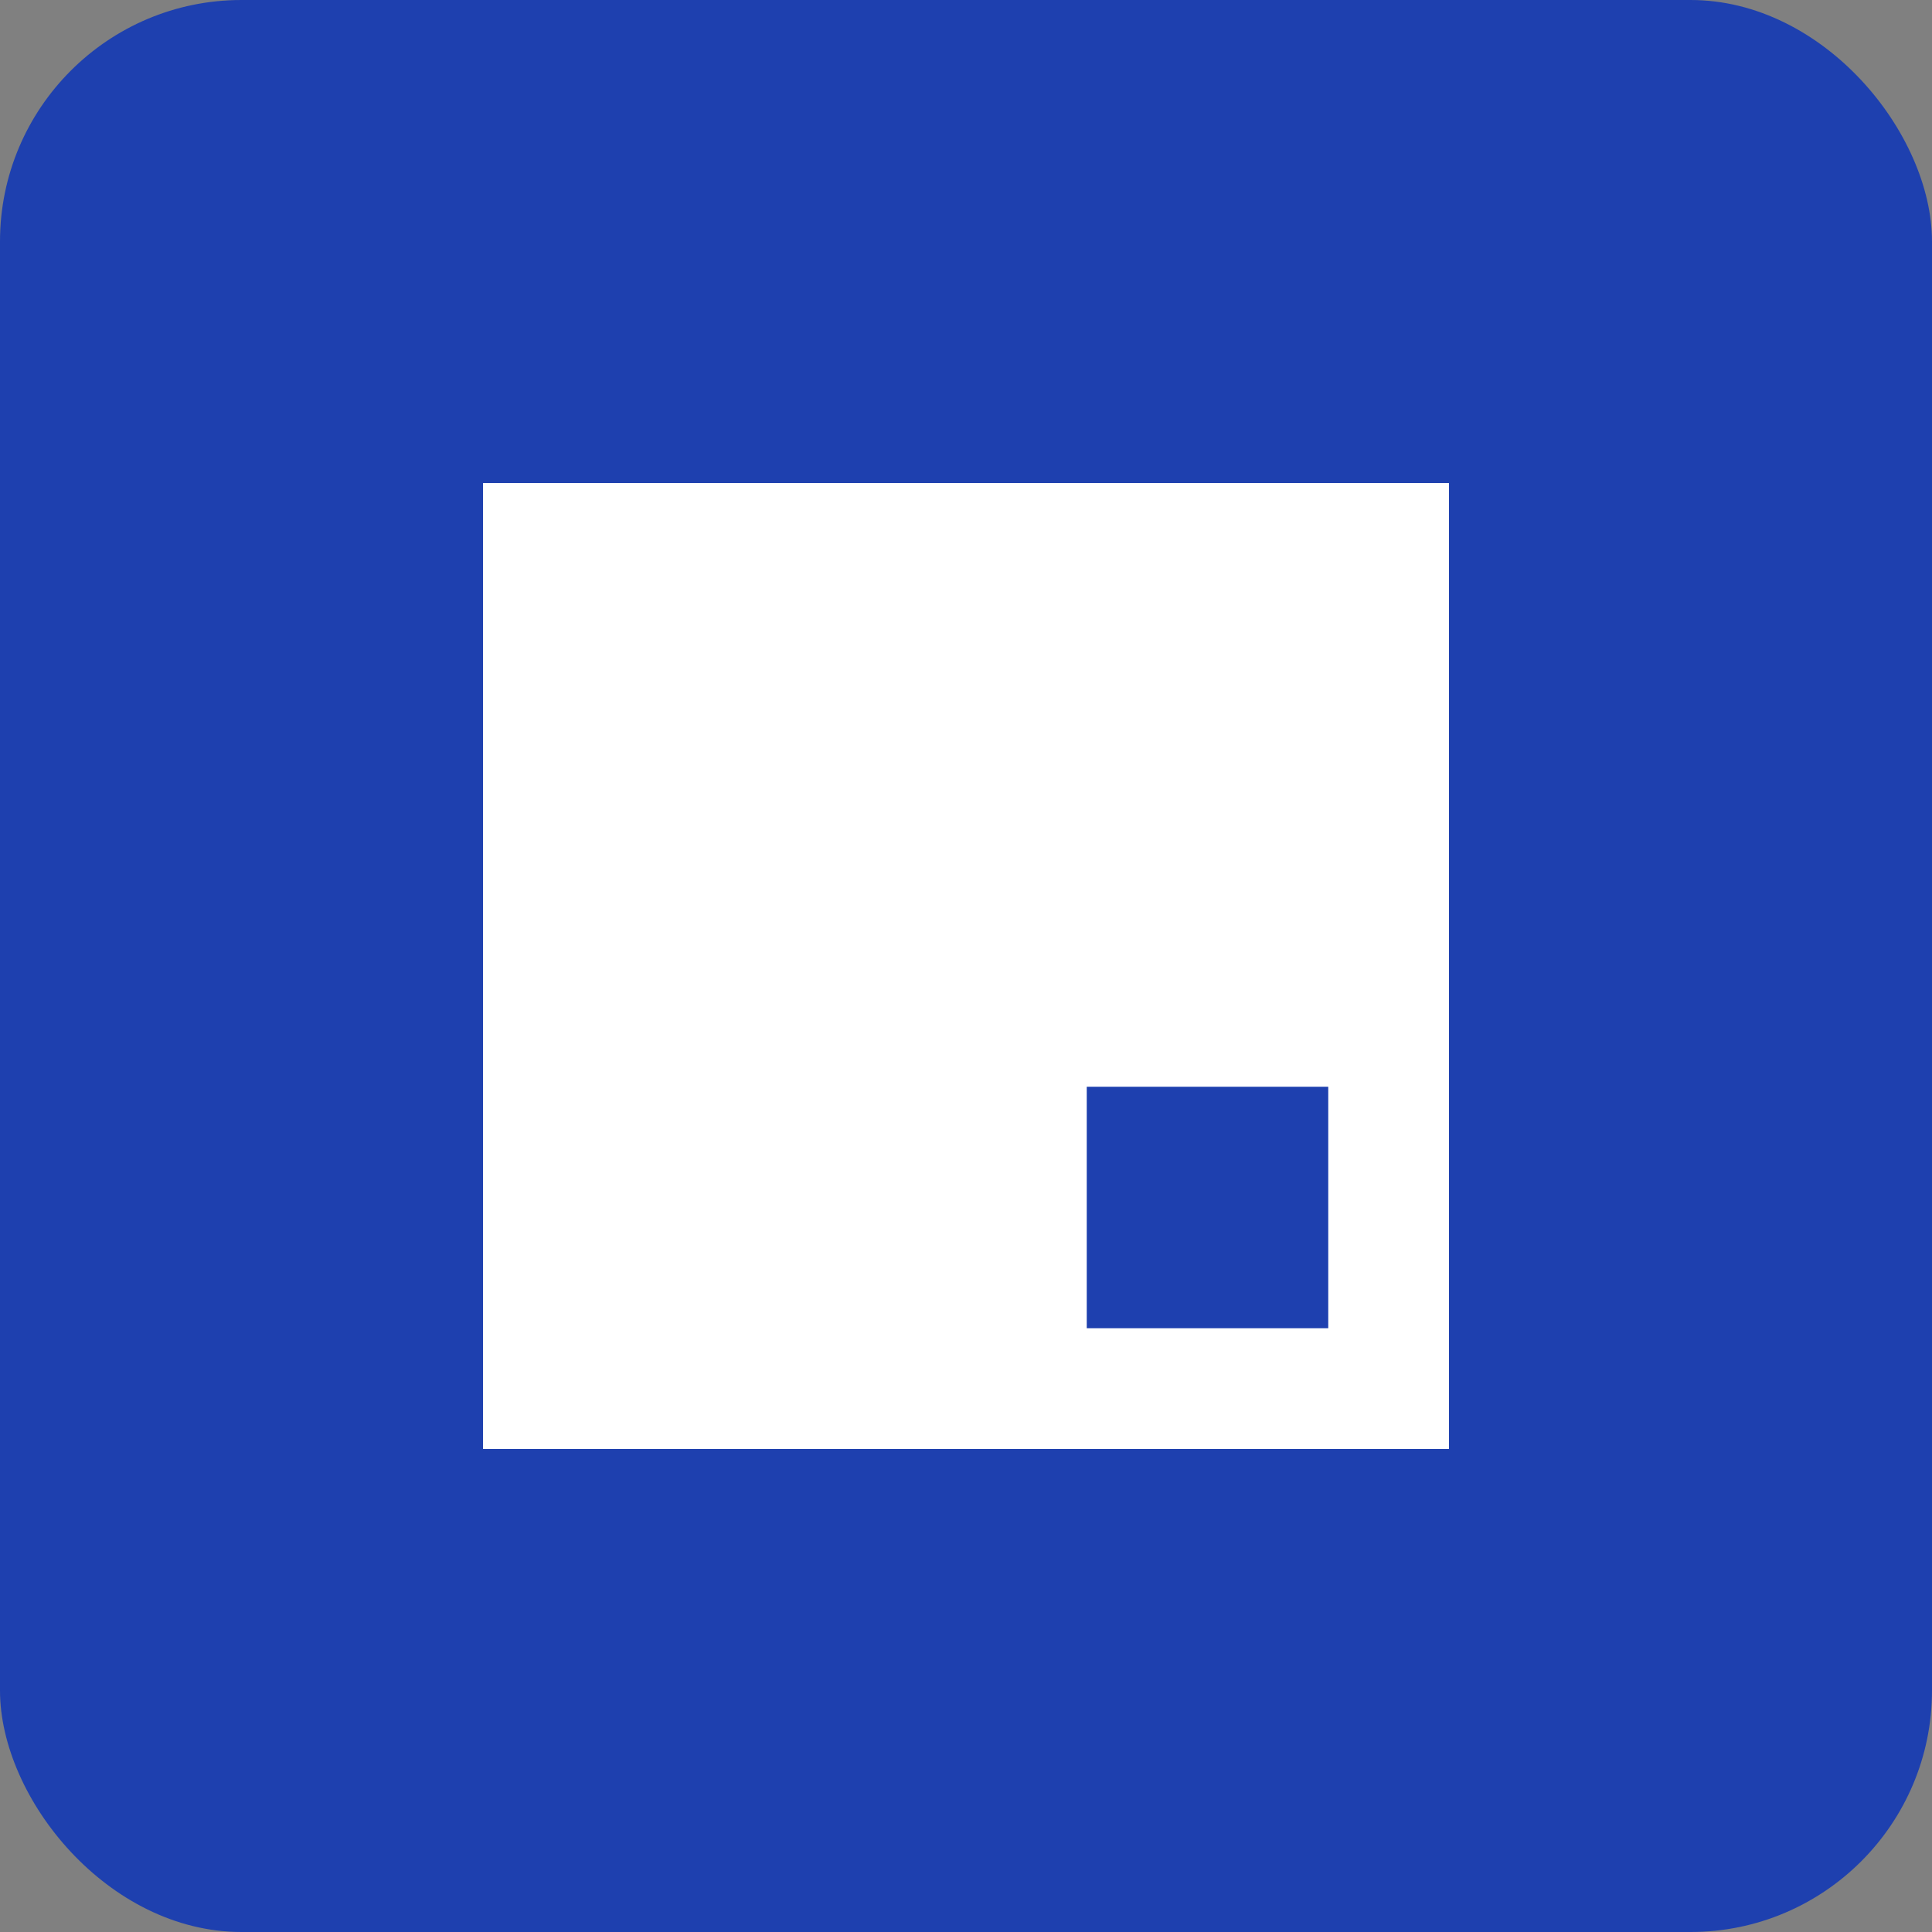 <svg xmlns="http://www.w3.org/2000/svg" viewBox="0 0 512 512">
  <rect x="0" y="0" width="512" height="512" fill="#808080" stroke="none"/>
  <rect width="512" height="512" fill="#1e40af" rx="64"/>
  <path fill="#ffffff" d="M160 160h192v32H160zM160 224h192v32H160zM160 288h128v32H160zM352 160v192H160V160h192m32-32H128v256h256V128z"/>
</svg>
